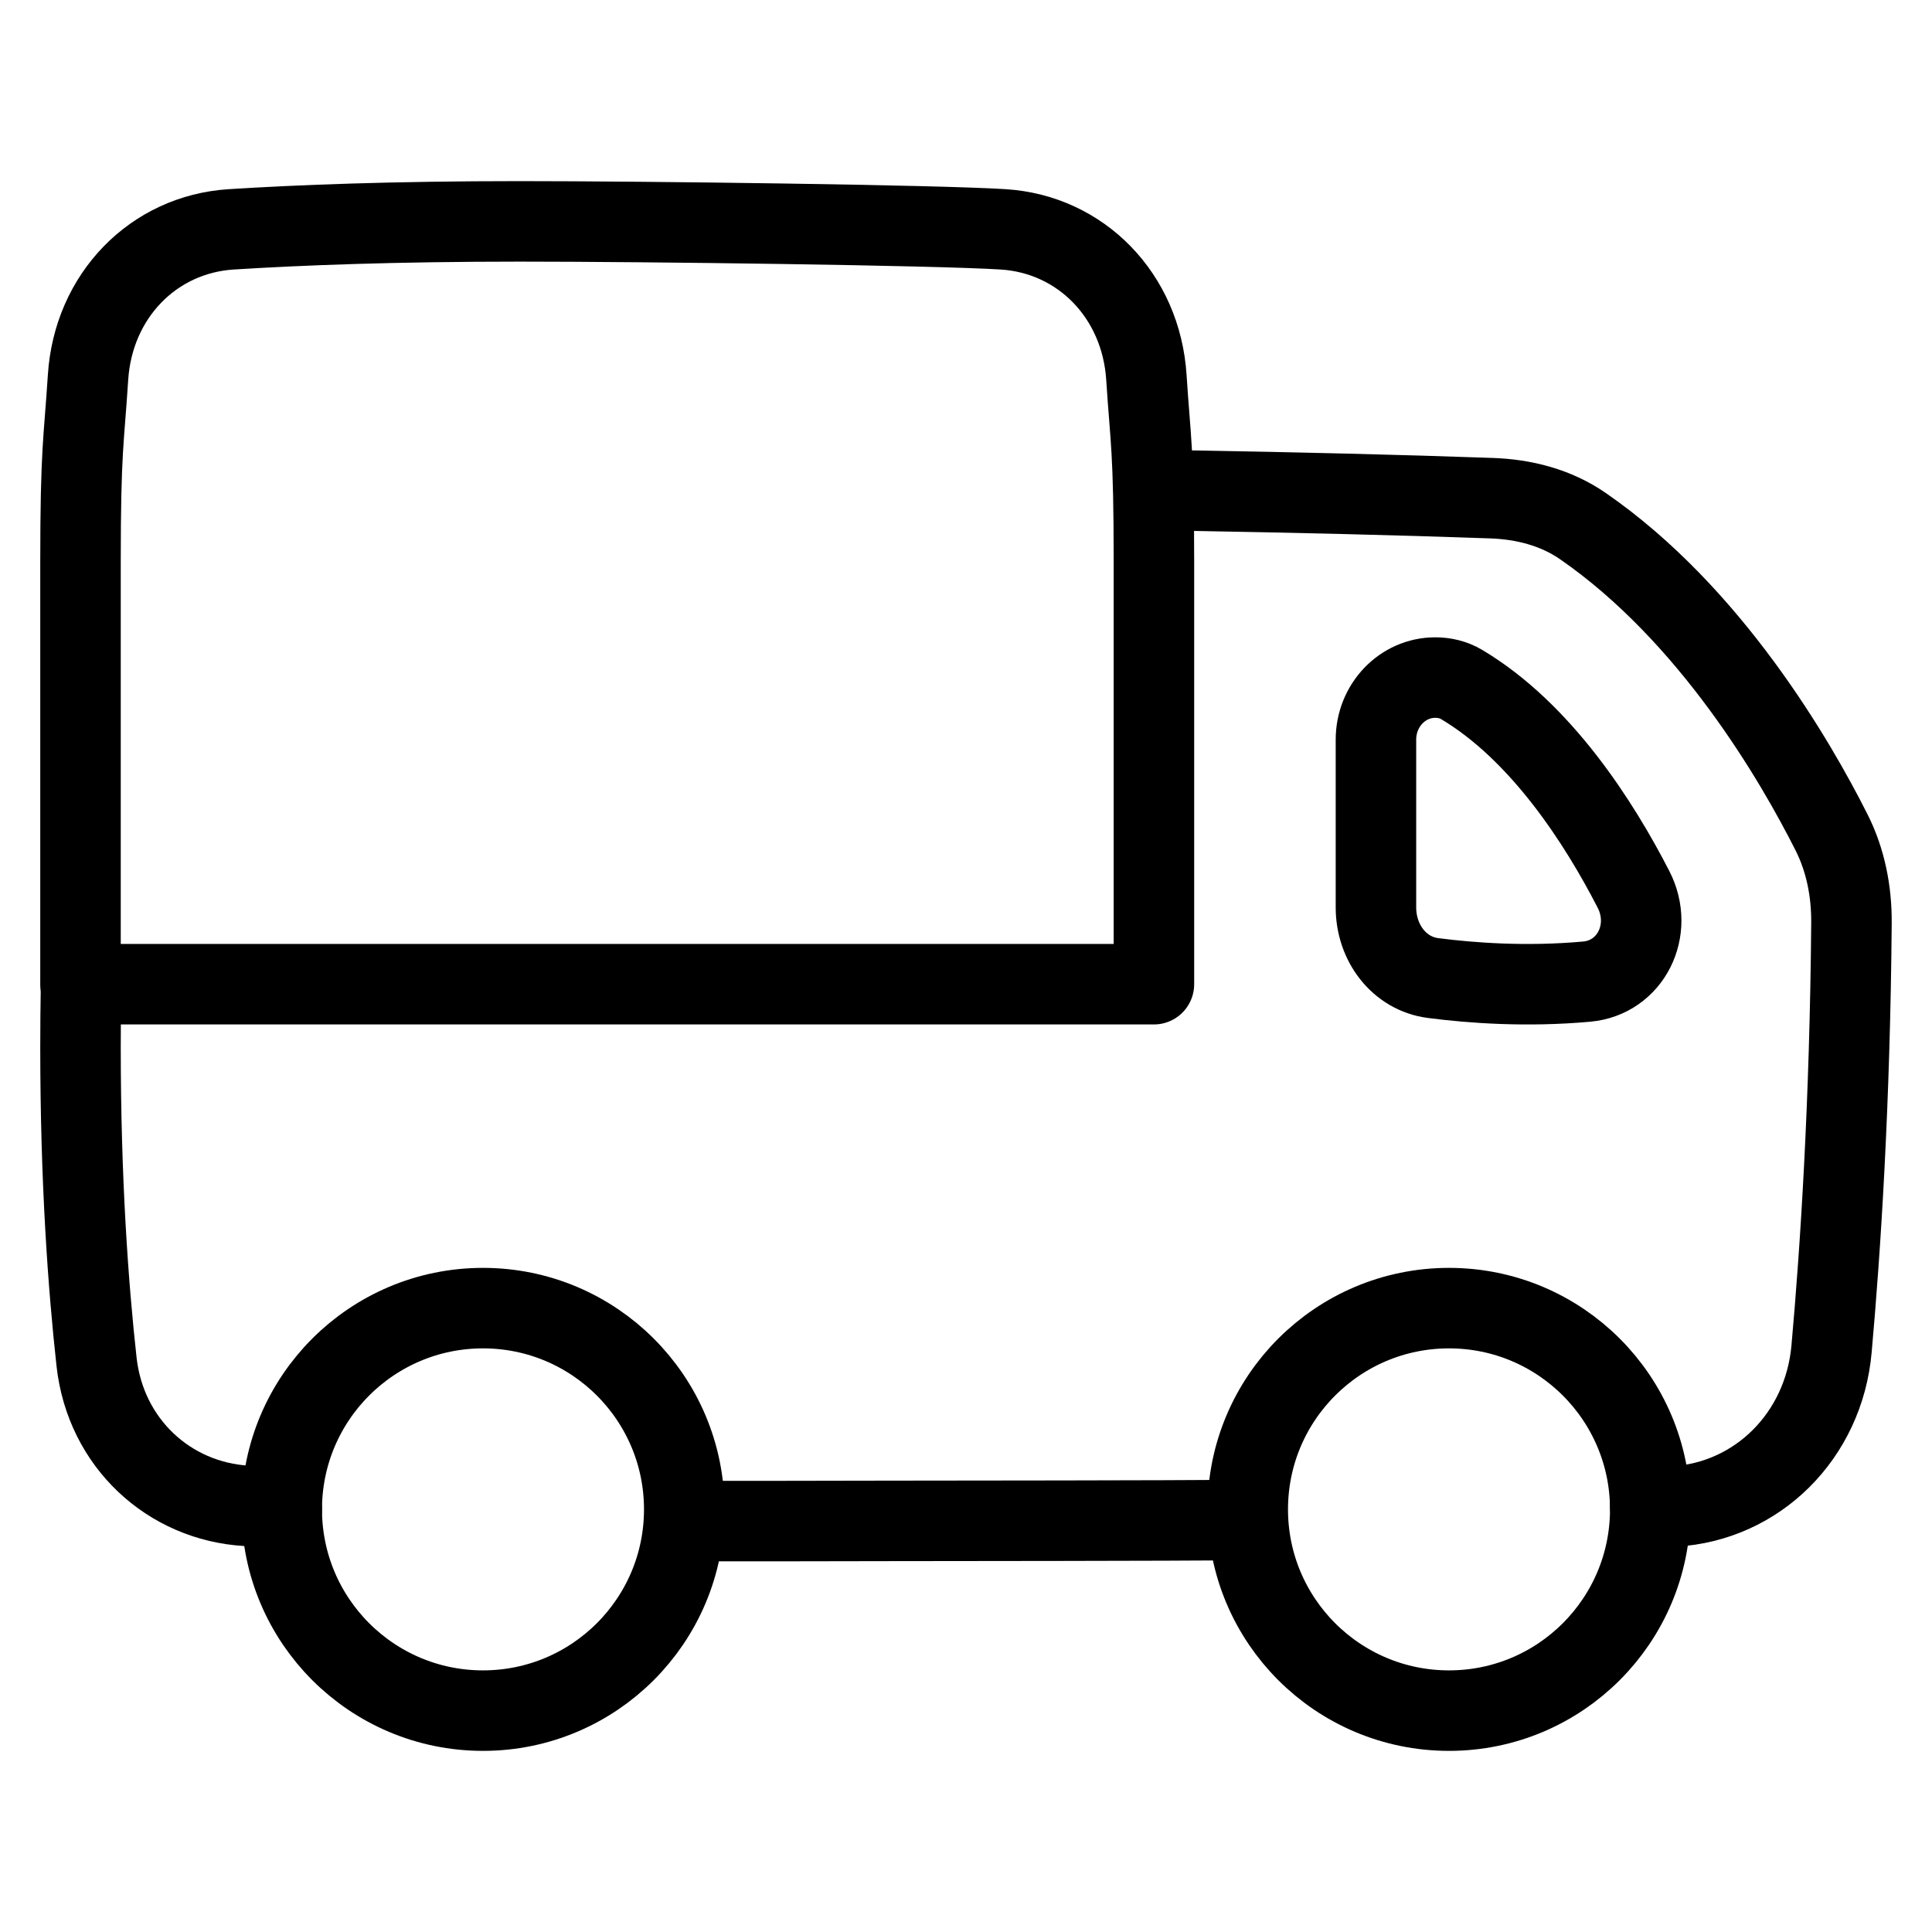 <svg xmlns="http://www.w3.org/2000/svg" fill="none" viewBox="0 0 48 48" height="48" width="48">
<path stroke-linejoin="round" stroke-linecap="round" stroke-width="2" stroke="black" d="M41 37.428C41.387 37.409 41.244 37.447 41.583 37.428C43.653 37.313 45.31 35.68 45.504 33.519C45.726 31.044 45.963 27.414 45.999 22.93C46.005 22.15 45.854 21.374 45.506 20.684C44.605 18.895 42.498 15.262 39.327 13.071C38.656 12.607 37.861 12.405 37.057 12.377C34.752 12.295 32.211 12.235 29.627 12.19"></path>
<path stroke-linejoin="round" stroke-linecap="round" stroke-width="2" stroke="black" d="M2.014 24.452C2.005 24.967 2 25.487 2 26.01C2 29.34 2.192 31.968 2.399 33.836C2.623 35.852 4.199 37.302 6.134 37.413C6.552 37.437 6.501 37.475 7 37.5"></path>
<path stroke-linejoin="round" stroke-linecap="round" stroke-width="2" stroke="black" d="M36.31 17.004C38.293 18.182 39.738 20.451 40.584 22.097C41.103 23.107 40.513 24.289 39.422 24.388C37.931 24.523 36.565 24.424 35.602 24.299C34.766 24.191 34.185 23.428 34.185 22.545V18.376C34.185 17.524 34.845 16.834 35.658 16.834C35.885 16.834 36.111 16.886 36.31 17.004Z" clip-rule="evenodd" fill-rule="evenodd"></path>
<path stroke-linejoin="round" stroke-linecap="round" stroke-width="2" stroke="black" d="M28.669 24.452H12.91H2V13.976C2 11.141 2.086 10.963 2.187 9.377C2.317 7.349 3.81 5.819 5.747 5.698C7.421 5.592 9.781 5.5 12.91 5.5C16.04 5.5 23.249 5.592 24.922 5.698C26.859 5.819 28.352 7.349 28.482 9.377C28.584 10.963 28.669 11.141 28.669 13.976V24.452Z"></path>
<path stroke-linejoin="round" stroke-linecap="round" stroke-width="2" stroke="black" d="M17 37.786C18.151 37.798 20.774 37.786 22.063 37.786C23.351 37.786 29.42 37.779 30.571 37.767"></path>
<path stroke-linejoin="round" stroke-linecap="round" stroke-width="2" stroke="black" d="M31 37.5C31 40.261 33.239 42.5 36 42.5C38.761 42.5 41 40.261 41 37.5C41 34.739 38.761 32.5 36 32.5C33.239 32.5 31 34.739 31 37.5Z"></path>
<path stroke-linejoin="round" stroke-linecap="round" stroke-width="2" stroke="black" d="M7 37.5C7 40.261 9.239 42.5 12 42.5C14.761 42.5 17 40.261 17 37.5C17 34.739 14.761 32.5 12 32.5C9.239 32.5 7 34.739 7 37.5Z"></path>
</svg>
